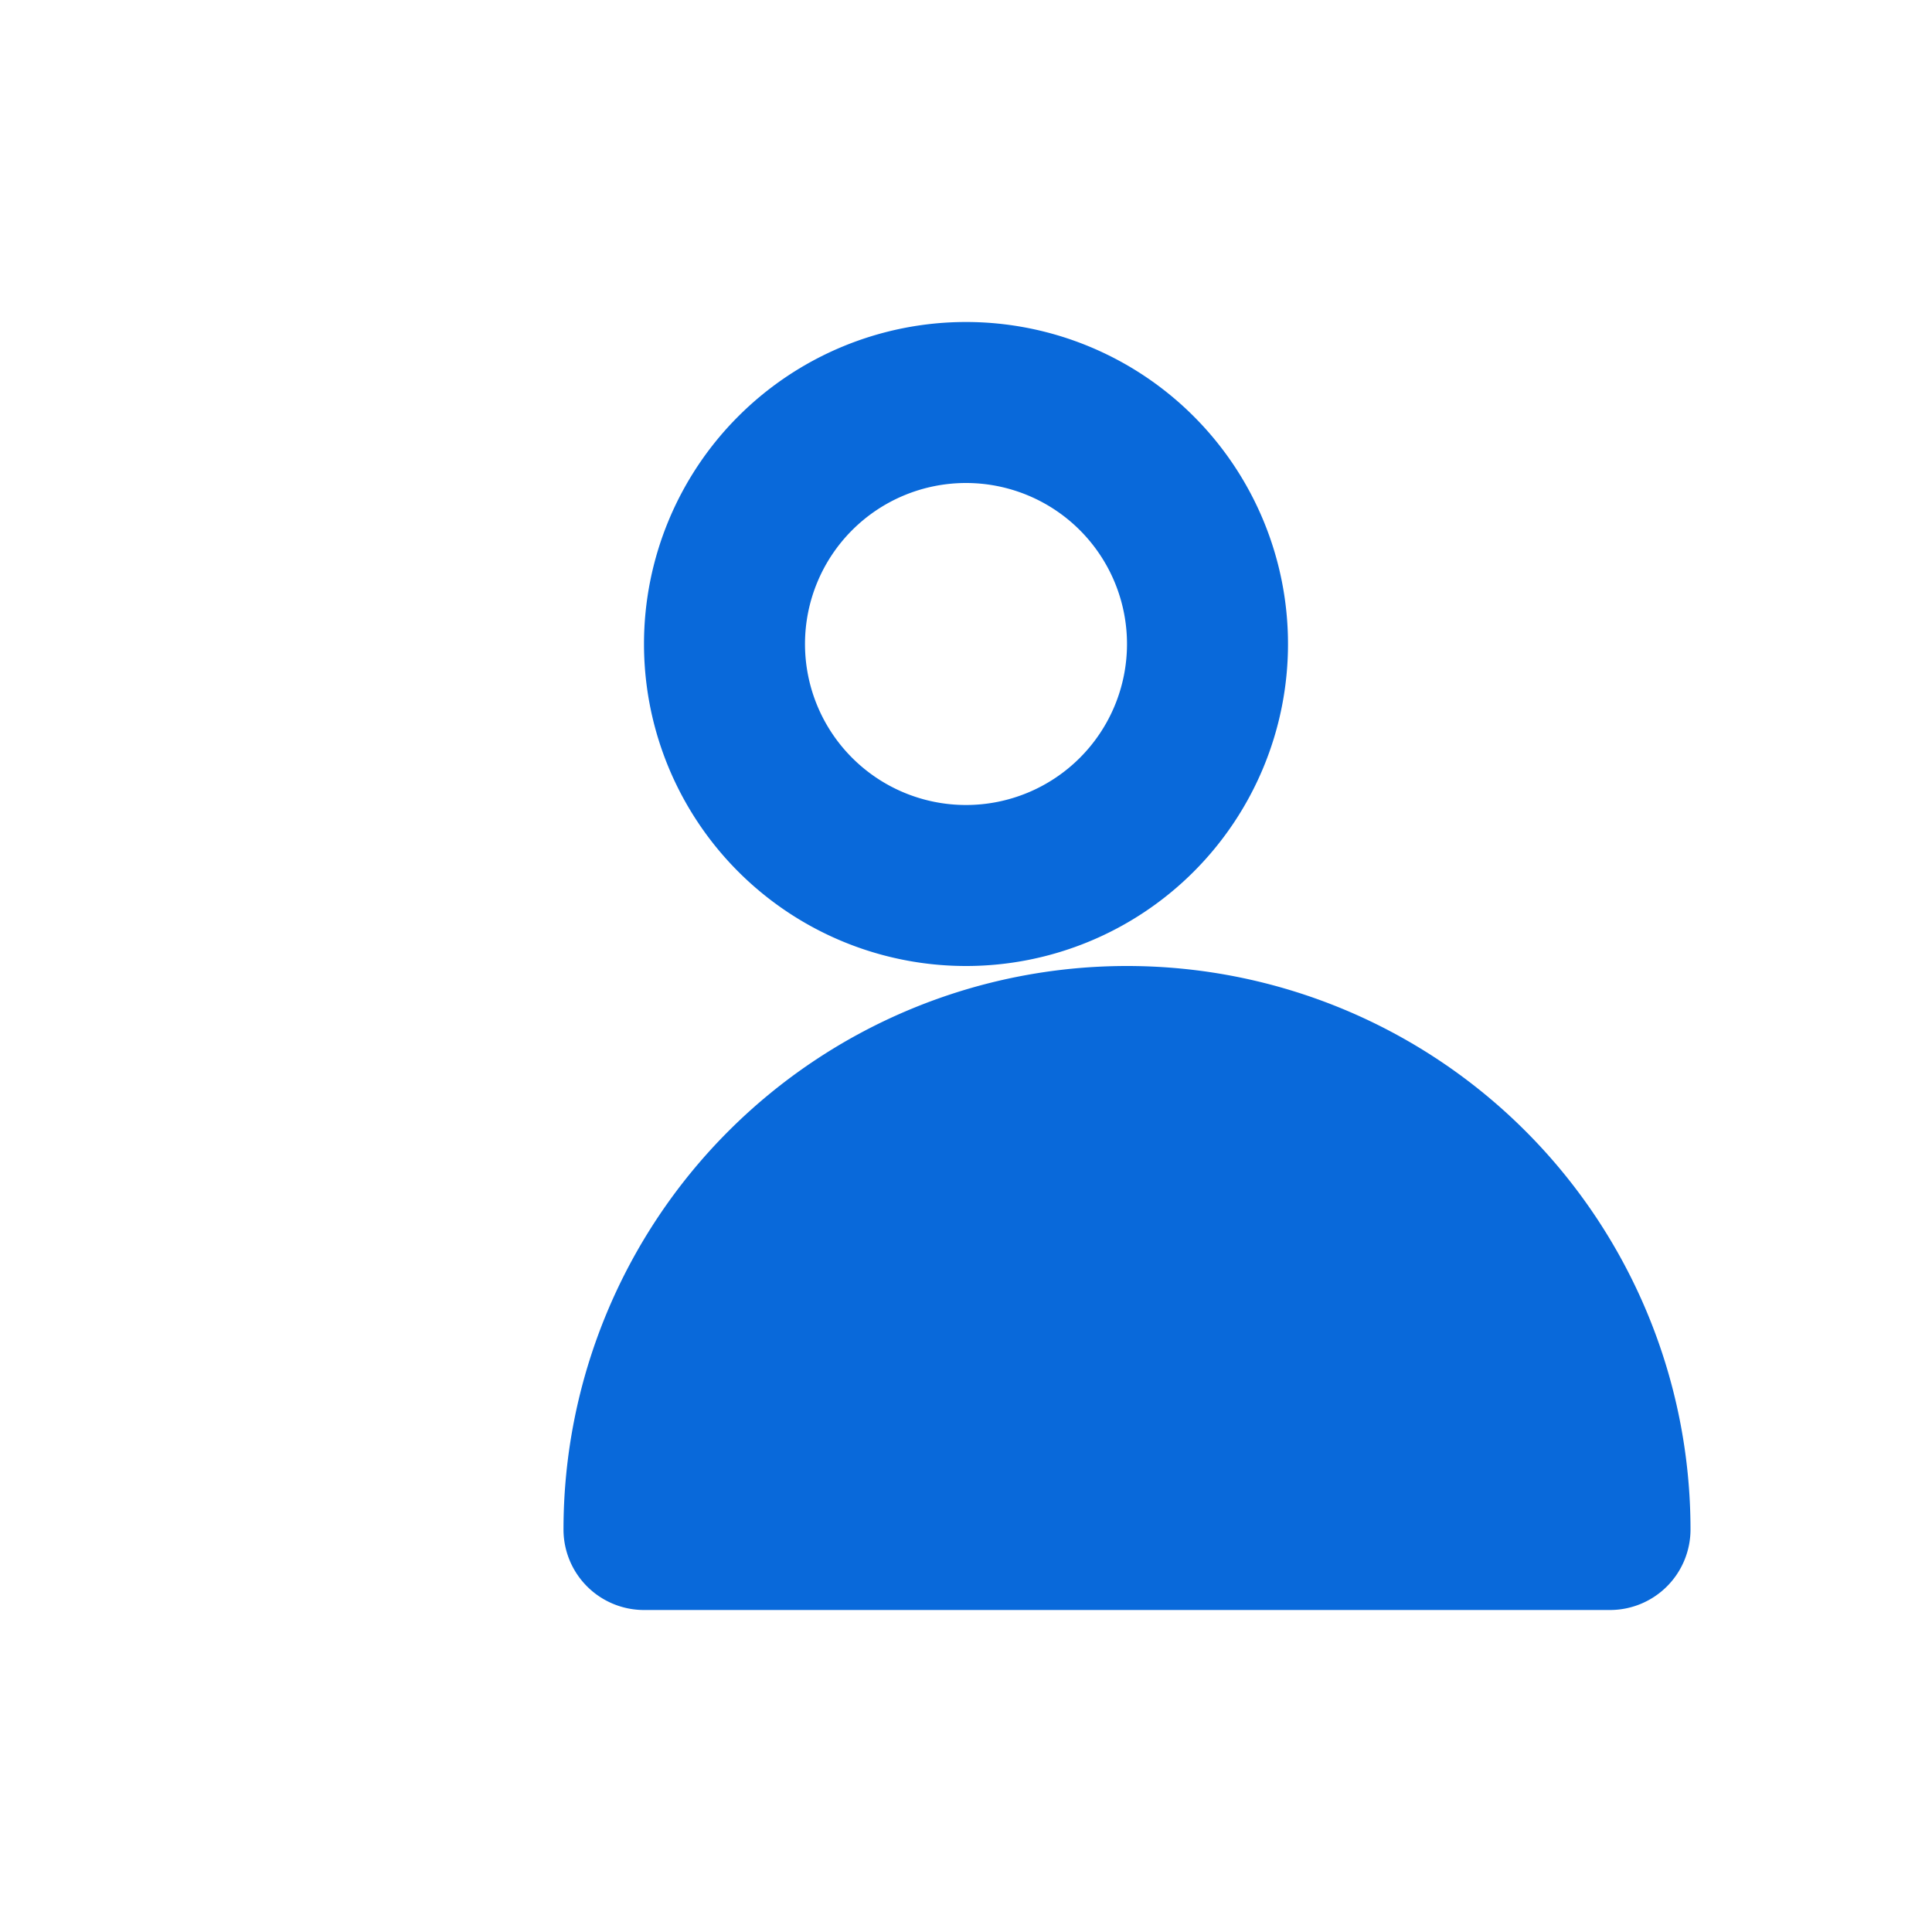 <svg xmlns="http://www.w3.org/2000/svg" viewBox="0 0 24 24" width="40" height="40">
  <path fill="#0969da" d="M12,12A4,4,0,1,0,8,8,4,4,0,0,0,12,12Zm0-6a2,2,0,1,1-2,2A2,2,0,0,1,12,6Zm8,14a1,1,0,0,0,1-1A7,7,0,0,0,7,19a1,1,0,0,0,1,1ZM12,14a5,5,0,0,0-5,5H17A5,5,0,0,0,12,14Z"/>
</svg>